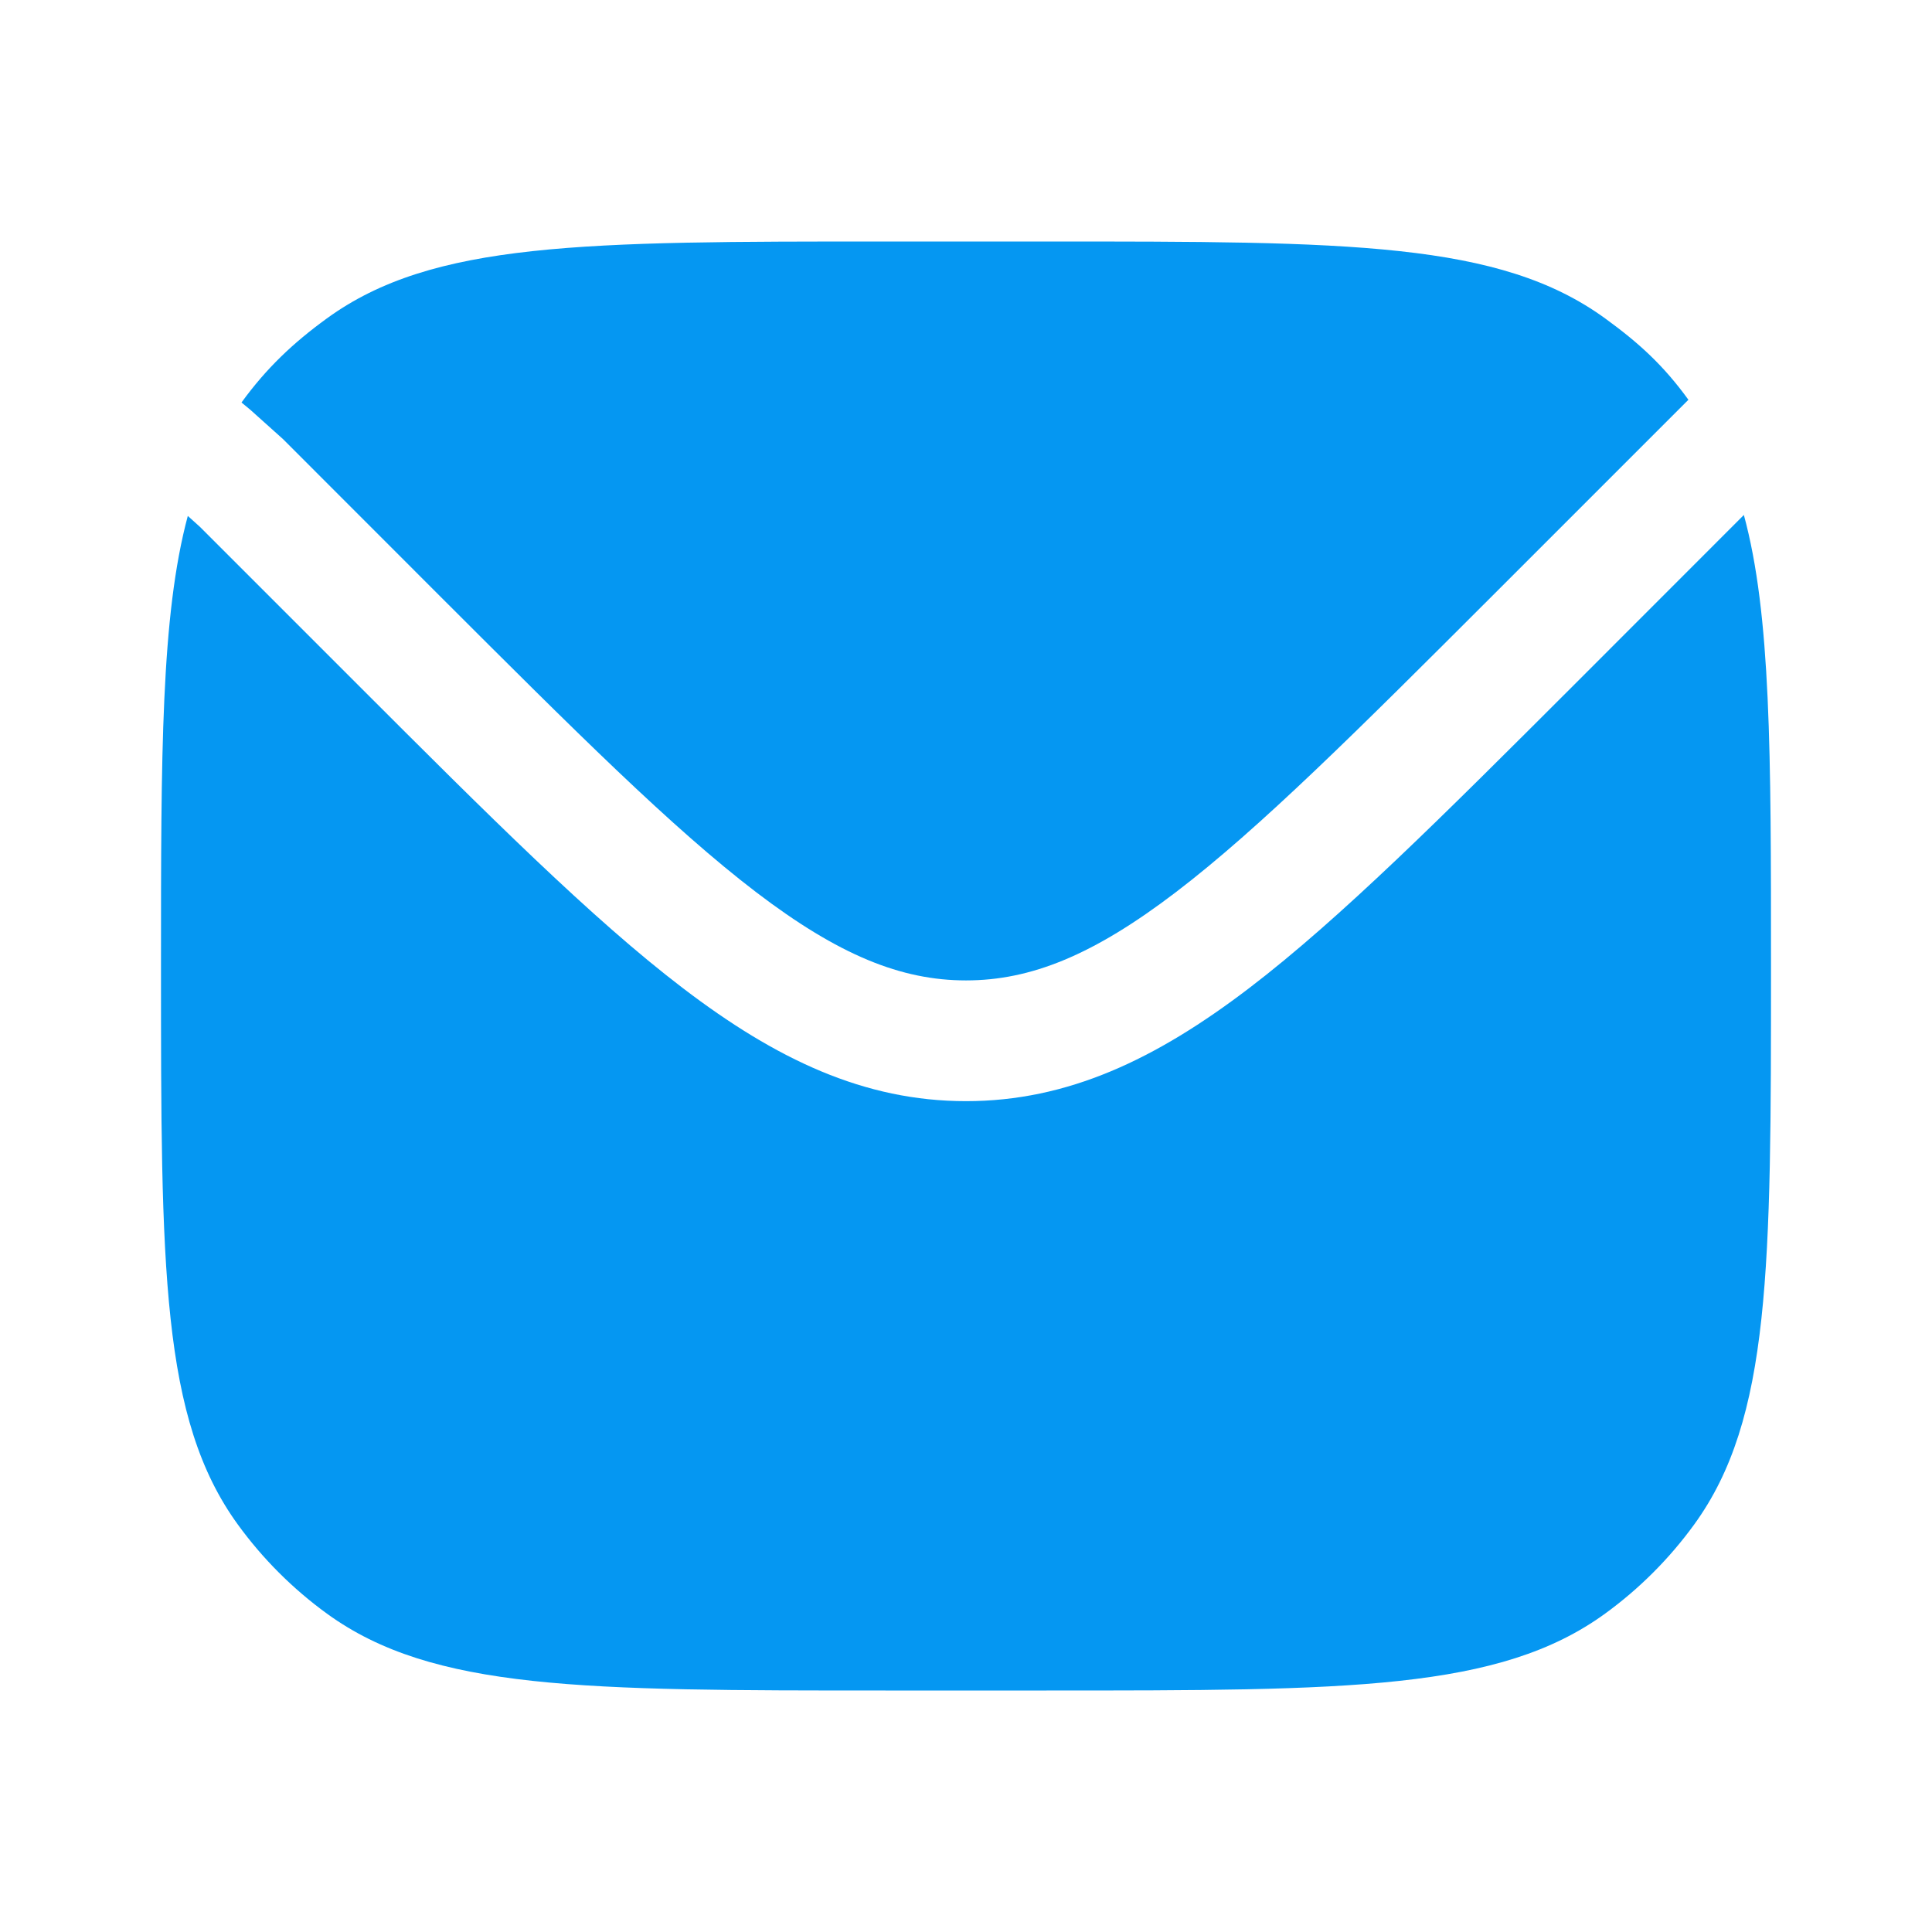 <svg width="24" height="24" viewBox="0 0 24 24" fill="none" xmlns="http://www.w3.org/2000/svg">
<path d="M2.333 6.409C2 7.649 2 9.36 2 12C2 15.75 2 17.625 2.955 18.939C3.263 19.363 3.637 19.737 4.061 20.045C5.375 21 7.25 21 11 21H13C16.75 21 18.625 21 19.939 20.045C20.363 19.737 20.737 19.363 21.045 18.939C22 17.625 22 15.75 22 12C22 9.351 22 7.638 21.663 6.397L19.561 8.5C17.928 10.132 16.649 11.411 15.517 12.275C14.358 13.159 13.265 13.679 12 13.679C10.734 13.679 9.642 13.159 8.483 12.275C7.35 11.411 6.071 10.132 4.439 8.5L2.484 6.545L2.333 6.409Z" fill="#0597F2"/>
<path d="M3 5L3.109 5.09L3.516 5.455L5.459 7.399C7.141 9.08 8.35 10.287 9.393 11.083C10.418 11.865 11.194 12.179 12 12.179C12.806 12.179 13.582 11.865 14.607 11.083C15.65 10.287 16.859 9.08 18.541 7.399L20.849 5.091L20.974 4.966C20.666 4.541 20.363 4.263 19.939 3.955C18.625 3 16.75 3 13 3H11C7.25 3 5.375 3 4.061 3.955C3.637 4.263 3.308 4.576 3 5Z" fill="#0597F2"/>
</svg>
